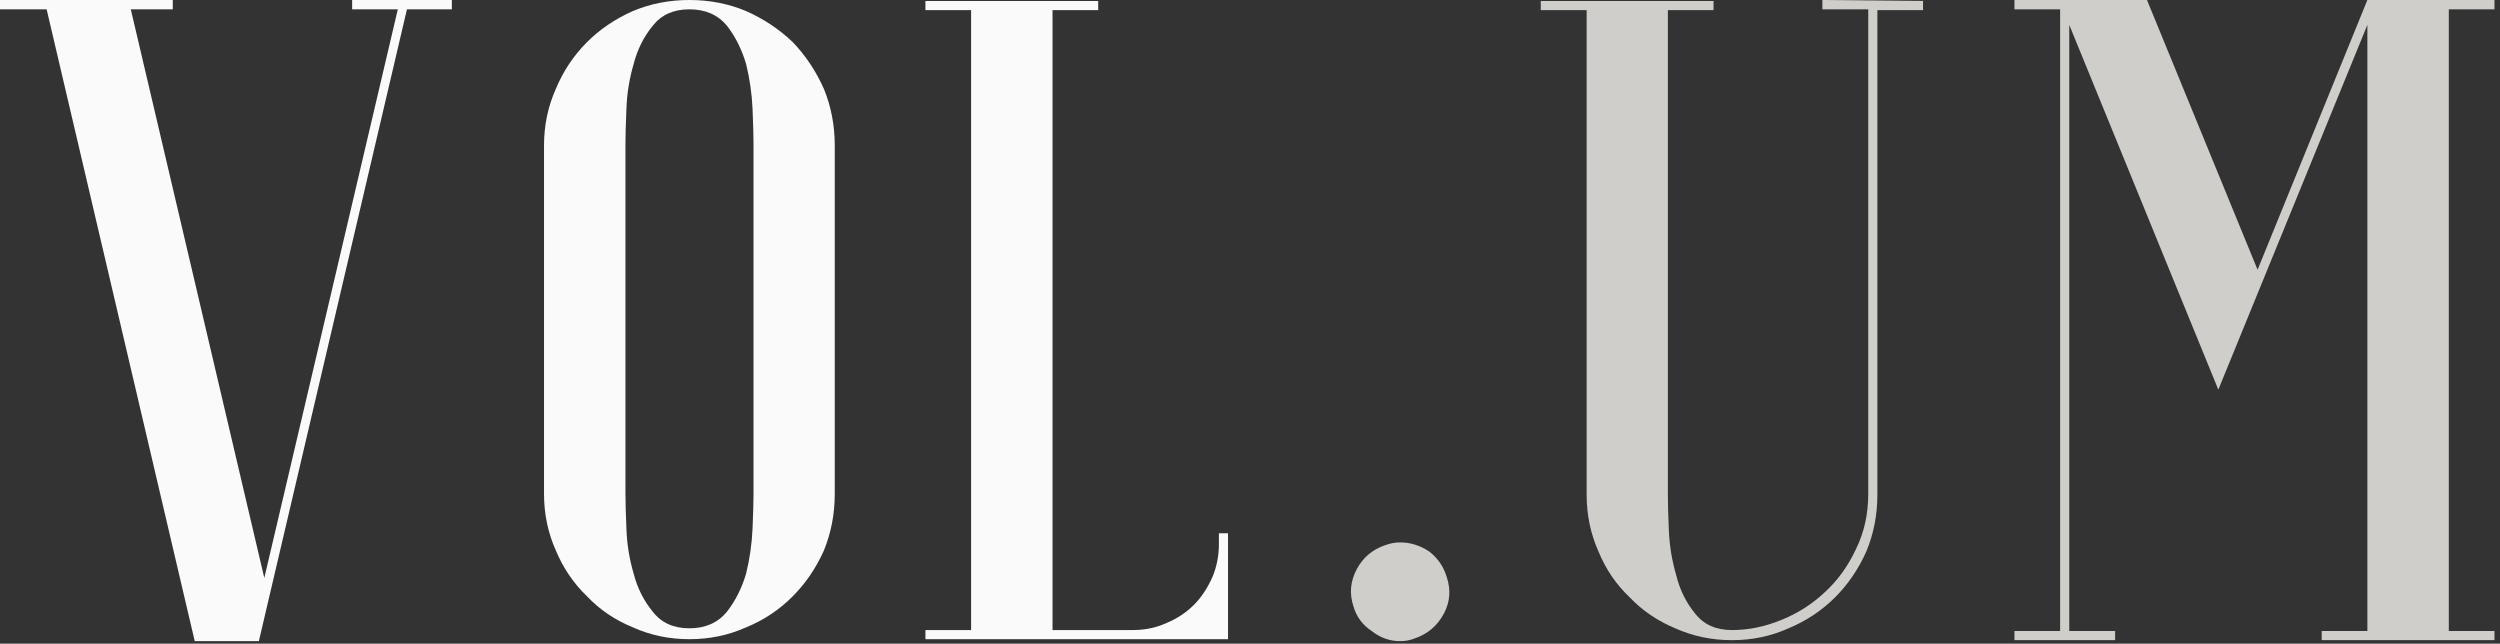 <svg xmlns="http://www.w3.org/2000/svg" width="268" height="69" viewBox="0 0 268 69" fill="none"><rect x="0" y="0" width="268" height="69" fill="#333333" stroke="none"/><path d="M37.75 0V1H42.646L28.333 61.958L14.021 1H18.521V0H0V1H5L20.875 68.729H27.75L43.625 1H48.438V0H37.75Z" fill="#FAFAFA"></path><path d="M73.903 0C71.746 0 69.725 0.396 67.84 1.188C65.934 2.036 64.298 3.146 62.923 4.521C61.491 5.953 60.382 7.62 59.59 9.521C58.741 11.412 58.319 13.438 58.319 15.604V52.938C58.319 55.094 58.741 57.12 59.59 59.021C60.382 60.911 61.491 62.542 62.923 63.917C64.298 65.365 65.934 66.474 67.84 67.25C69.725 68.099 71.746 68.521 73.903 68.521C76.069 68.521 78.095 68.099 79.986 67.25C81.887 66.474 83.554 65.365 84.986 63.917C86.361 62.542 87.47 60.911 88.319 59.021C89.095 57.12 89.486 55.094 89.486 52.938V15.604C89.486 13.438 89.095 11.412 88.319 9.521C87.47 7.62 86.361 5.953 84.986 4.521C83.554 3.146 81.887 2.036 79.986 1.188C78.095 0.396 76.069 0 73.903 0ZM80.778 52.833C80.778 53.75 80.741 55.031 80.673 56.667C80.6 58.307 80.371 59.911 79.986 61.479C79.528 63.036 78.84 64.406 77.923 65.583C76.949 66.766 75.611 67.354 73.903 67.354C72.205 67.354 70.903 66.766 69.986 65.583C69.012 64.406 68.324 63.036 67.923 61.479C67.465 59.911 67.205 58.307 67.153 56.667C67.08 55.031 67.048 53.75 67.048 52.833V15.5C67.048 14.583 67.08 13.307 67.153 11.667C67.205 10.042 67.465 8.448 67.923 6.875C68.324 5.307 69.012 3.932 69.986 2.75C70.903 1.583 72.205 1 73.903 1C75.611 1 76.949 1.583 77.923 2.75C78.84 3.932 79.528 5.307 79.986 6.875C80.371 8.448 80.6 10.042 80.673 11.667C80.741 13.307 80.778 14.583 80.778 15.5V52.833Z" fill="#FAFAFA"></path><path d="M130.665 57.166V58.333C130.665 59.573 130.436 60.745 129.977 61.854C129.446 63.036 128.795 64.021 128.019 64.812C127.17 65.661 126.191 66.312 125.081 66.771C123.967 67.286 122.759 67.541 121.456 67.541H112.831V1.083H117.727V0.104H99.206V1.083H104.102V67.541H99.206V68.521H131.644V57.166H130.665Z" fill="#FAFAFA"></path><path d="M151.653 68.438C153.028 67.979 154.07 67.099 154.778 65.792C155.445 64.542 155.549 63.229 155.09 61.854C154.757 60.745 154.132 59.834 153.215 59.125C152.241 58.474 151.2 58.146 150.09 58.146C149.559 58.146 149.033 58.245 148.507 58.438C147.142 58.896 146.132 59.745 145.465 60.979C144.757 62.287 144.632 63.625 145.09 65C145.408 66.115 146.059 66.995 147.049 67.646C147.965 68.37 148.976 68.729 150.09 68.729C150.674 68.729 151.195 68.63 151.653 68.438Z" fill="#CFCECA"></path><path d="M195.359 0V1H200.276V52.938C200.276 55.094 199.843 57.052 198.984 58.812C198.135 60.646 197.031 62.188 195.671 63.438C194.296 64.745 192.723 65.75 190.963 66.458C189.197 67.182 187.432 67.542 185.671 67.542C183.963 67.542 182.651 66.958 181.734 65.792C180.76 64.615 180.078 63.24 179.692 61.667C179.234 60.099 178.968 58.495 178.901 56.854C178.828 55.229 178.796 53.958 178.796 53.042V1.083H183.692V0.104H165.171V1.083H170.088V53.042C170.088 55.198 170.51 57.224 171.359 59.125C172.135 61.016 173.244 62.646 174.692 64.021C176.052 65.453 177.682 66.562 179.588 67.354C181.473 68.203 183.505 68.625 185.671 68.625C187.822 68.625 189.843 68.203 191.734 67.354C193.635 66.562 195.302 65.453 196.734 64.021C198.109 62.646 199.218 61.016 200.067 59.125C200.859 57.224 201.255 55.198 201.255 53.042V1.083H206.151V0.104L195.359 0Z" fill="#CFCECA"></path><path d="M262.512 1H267.408V0H253.783L242.012 28.917L230.158 0H215.95V1H220.845V67.646H215.95V68.625H226.741V67.646H221.825V2.667L237.804 41.771L253.783 2.667V67.646H248.887V68.625H267.408V67.646H262.512V1Z" fill="#CFCECA"></path></svg>